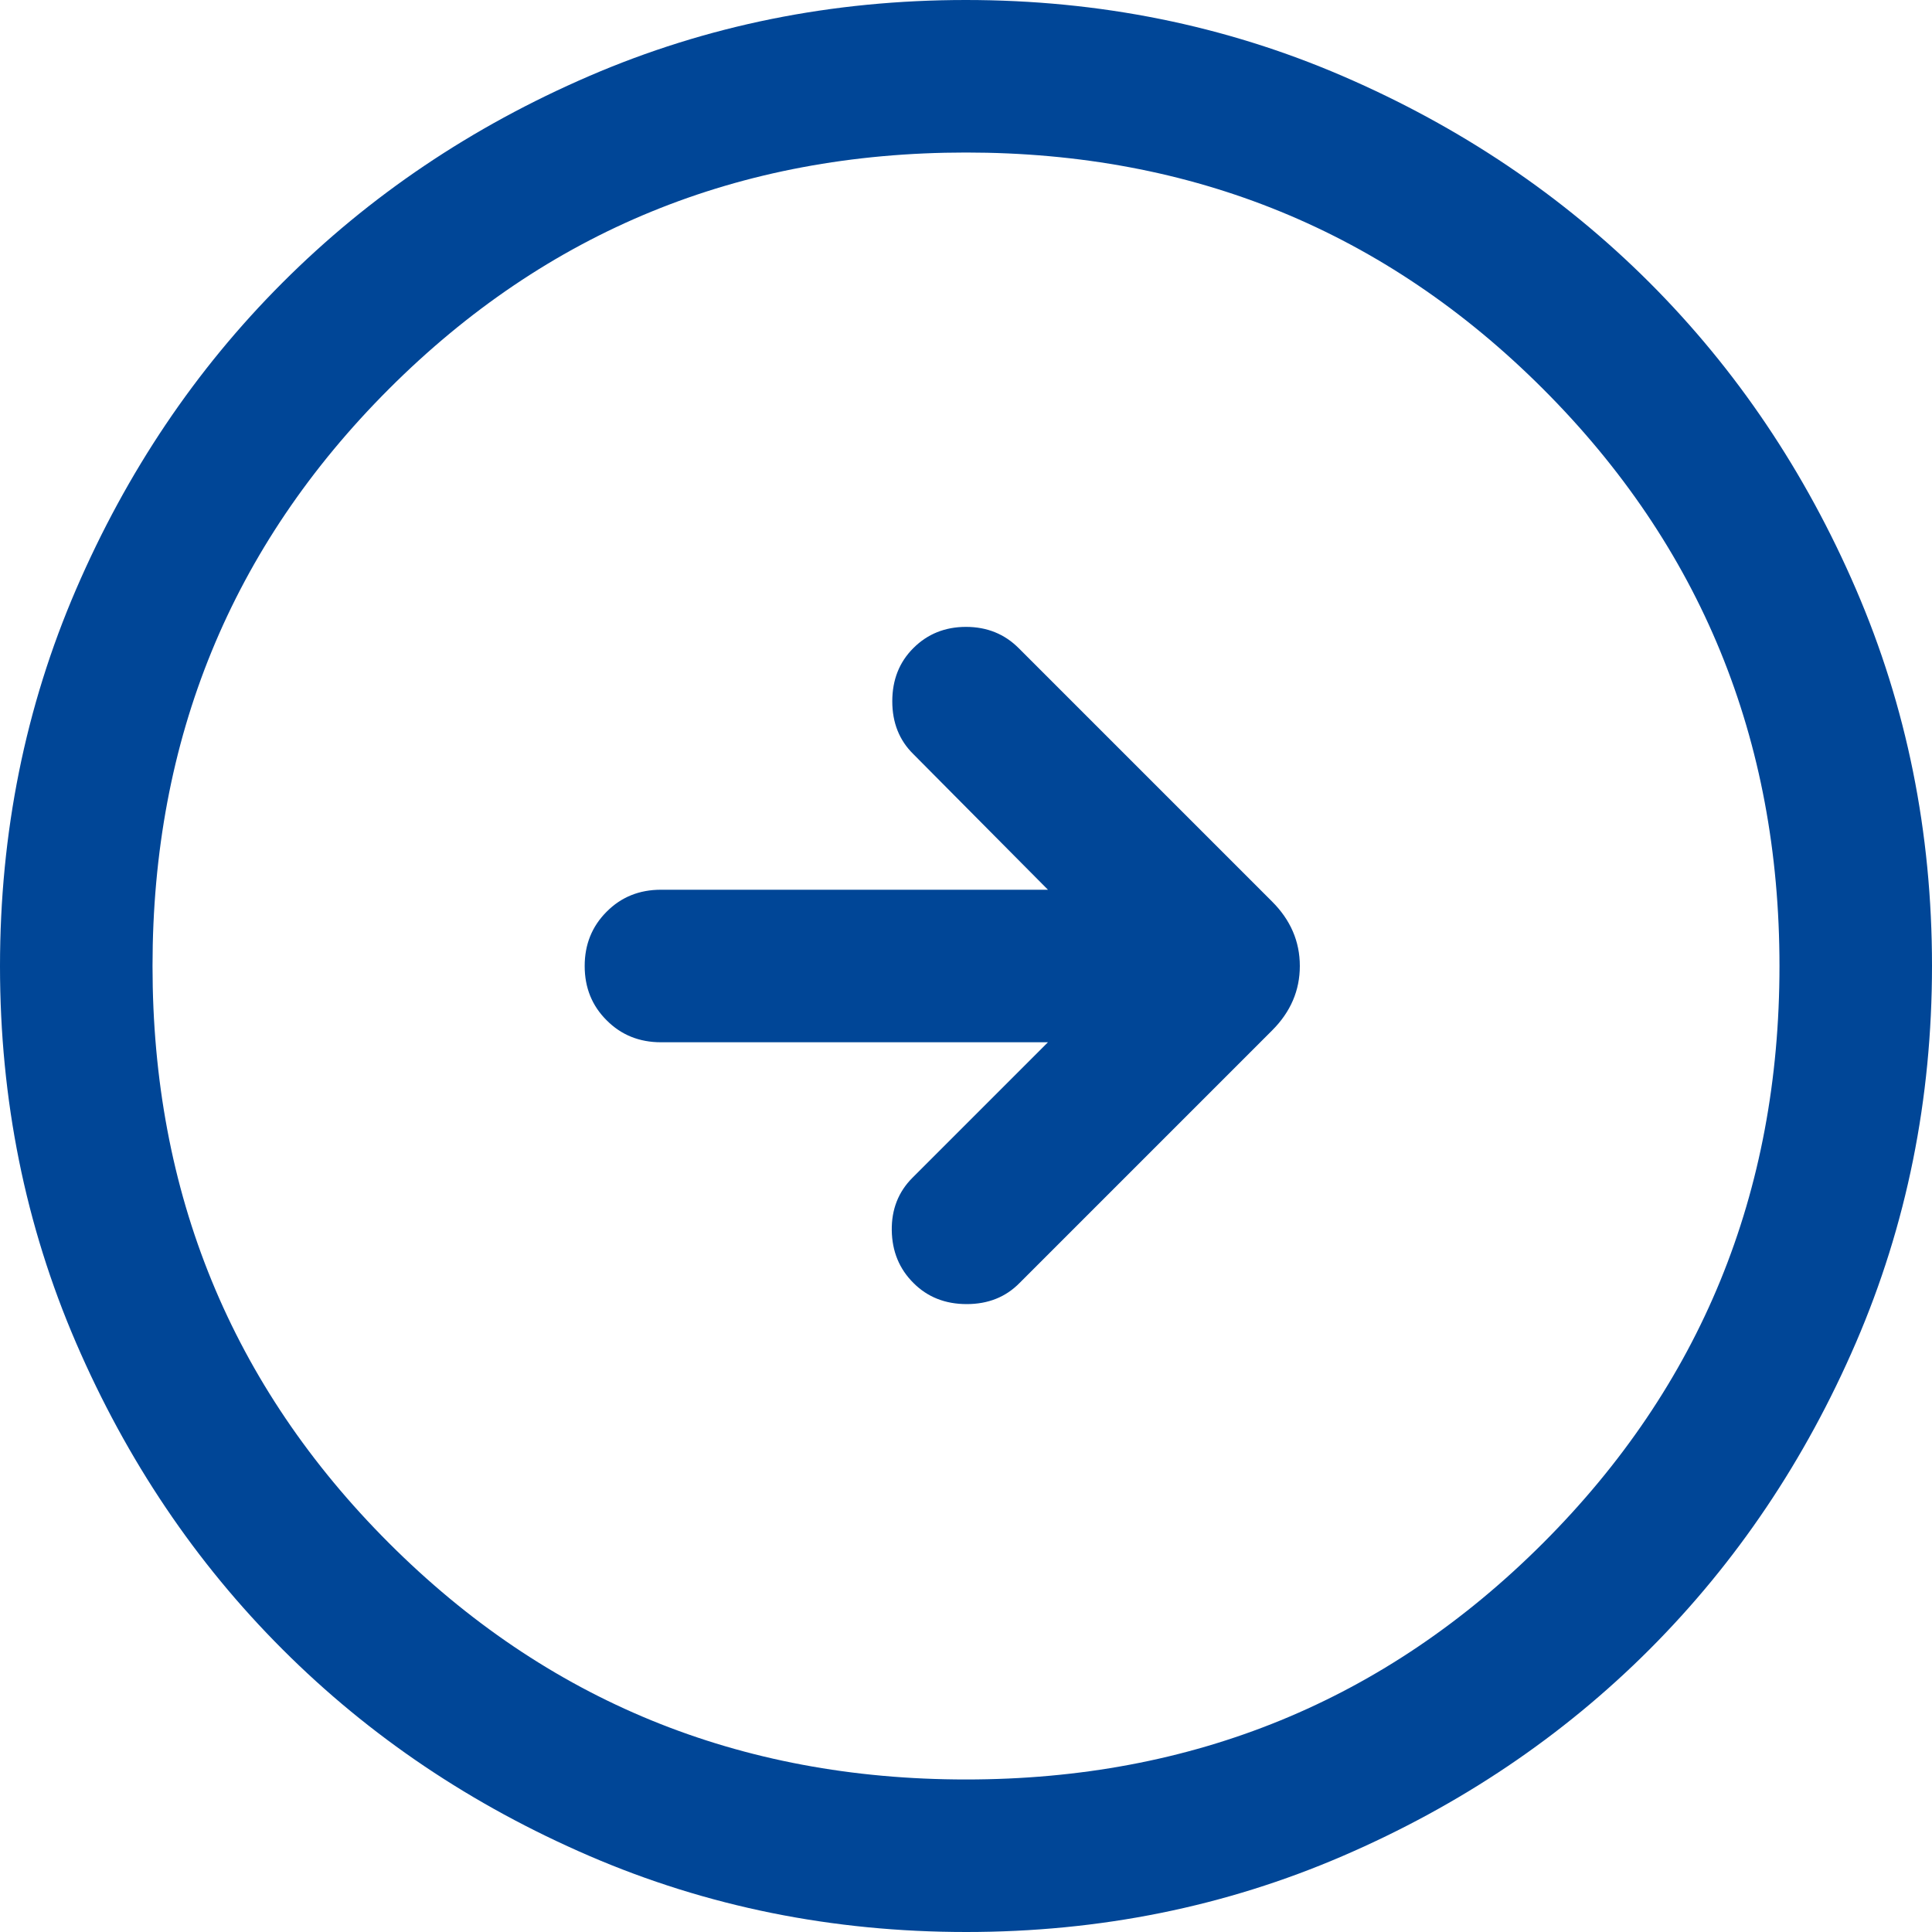 <svg width="19" height="19" viewBox="0 0 19 19" fill="none" xmlns="http://www.w3.org/2000/svg">
<path d="M10.306 10.25L8.973 11.583C8.835 11.721 8.767 11.894 8.77 12.1C8.773 12.306 8.844 12.479 8.983 12.617C9.121 12.756 9.296 12.825 9.507 12.825C9.717 12.825 9.891 12.756 10.027 12.617L12.511 10.133C12.692 9.952 12.783 9.741 12.783 9.5C12.783 9.259 12.692 9.048 12.511 8.867L10.017 6.373C9.879 6.235 9.706 6.165 9.5 6.165C9.294 6.165 9.121 6.235 8.983 6.373C8.844 6.511 8.775 6.686 8.775 6.897C8.775 7.107 8.844 7.281 8.983 7.417L10.306 8.75H6.5C6.287 8.75 6.109 8.822 5.966 8.966C5.822 9.11 5.75 9.288 5.75 9.5C5.75 9.713 5.822 9.891 5.966 10.034C6.109 10.178 6.287 10.25 6.5 10.25H10.306ZM9.502 19C8.188 19 6.953 18.751 5.796 18.252C4.64 17.753 3.635 17.077 2.78 16.222C1.924 15.367 1.247 14.362 0.748 13.206C0.249 12.05 0 10.816 0 9.502C0 8.188 0.249 6.953 0.748 5.796C1.247 4.64 1.923 3.635 2.778 2.78C3.633 1.924 4.638 1.247 5.794 0.748C6.95 0.249 8.184 0 9.498 0C10.812 0 12.047 0.249 13.204 0.748C14.36 1.247 15.365 1.923 16.221 2.778C17.076 3.633 17.753 4.638 18.252 5.794C18.751 6.95 19 8.184 19 9.498C19 10.812 18.751 12.047 18.252 13.204C17.753 14.36 17.077 15.365 16.222 16.221C15.367 17.076 14.362 17.753 13.206 18.252C12.05 18.751 10.816 19 9.502 19ZM9.5 17.5C11.733 17.5 13.625 16.725 15.175 15.175C16.725 13.625 17.5 11.733 17.5 9.5C17.5 7.267 16.725 5.375 15.175 3.825C13.625 2.275 11.733 1.5 9.5 1.5C7.267 1.5 5.375 2.275 3.825 3.825C2.275 5.375 1.5 7.267 1.5 9.5C1.5 11.733 2.275 13.625 3.825 15.175C5.375 16.725 7.267 17.5 9.5 17.5Z" fill="#004697"/>
</svg>
